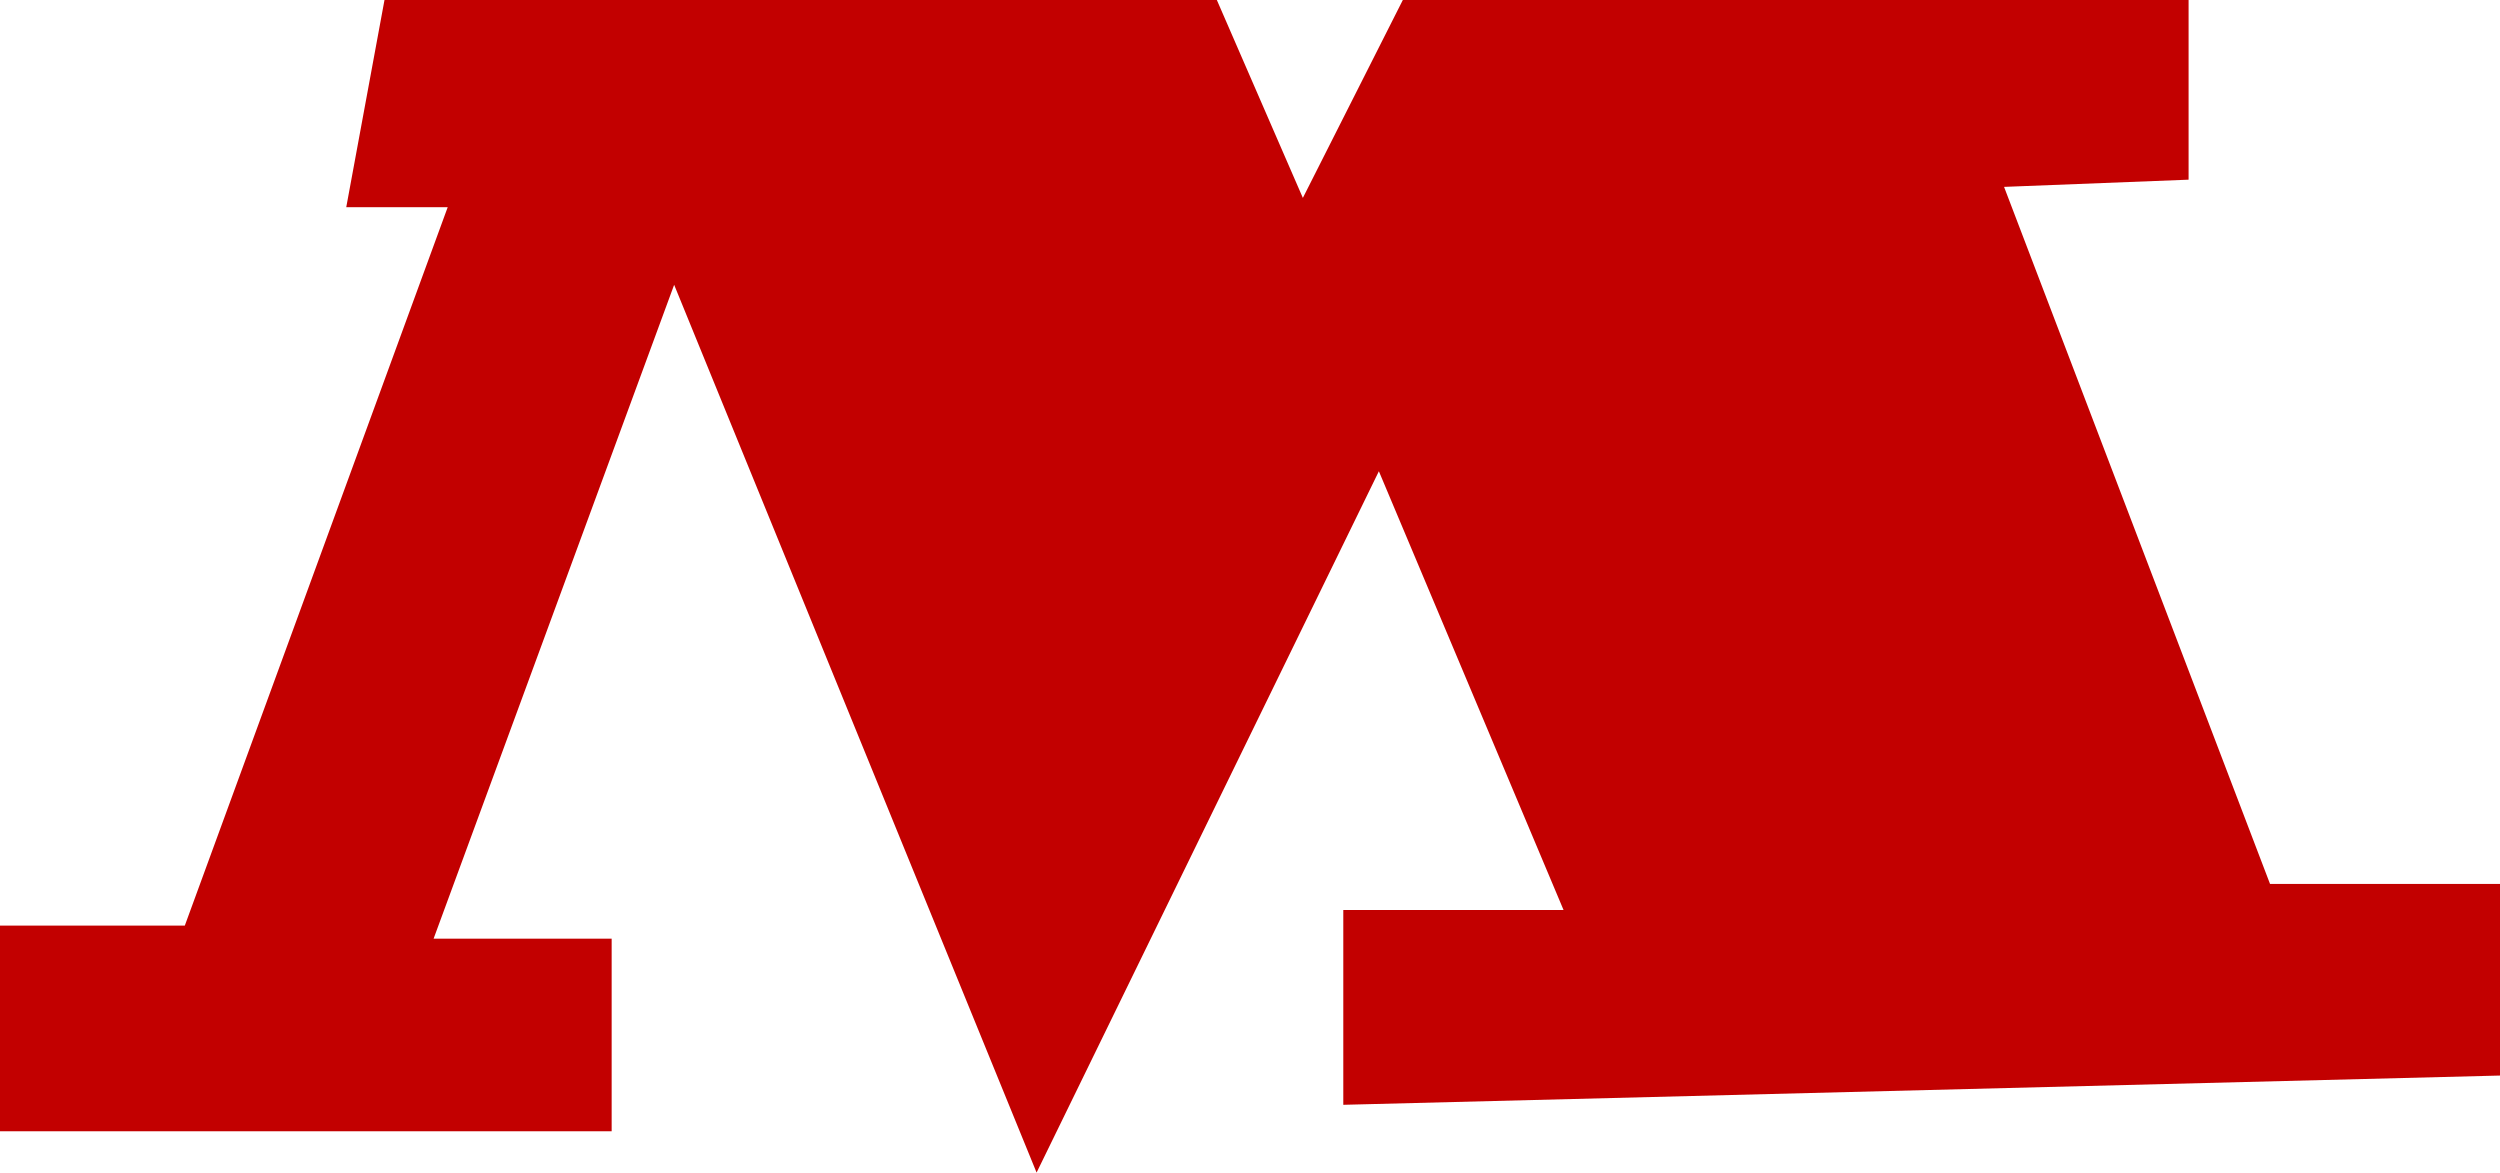 <svg xmlns="http://www.w3.org/2000/svg" viewBox="0 0 170.03 79.75"><defs><style>.cls-1{fill:#c20000;}</style></defs><title>1</title><g id="Слой_2" data-name="Слой 2"><g id="Слой_1-2" data-name="Слой 1"><polygon class="cls-1" points="26.15 0 23.55 14.09 30.45 14.09 12.57 62.95 0 62.95 0 76.94 41.6 76.94 41.6 63.84 29.49 63.84 45.85 19.37 70.5 79.75 93.78 32.05 106.34 61.89 91.36 61.89 91.36 75.14 170.03 73.15 170.03 60.12 154.39 60.12 136.3 12.71 148.85 12.22 148.85 0 95.41 0 88.61 13.46 82.76 0 26.15 0"/></g></g></svg>